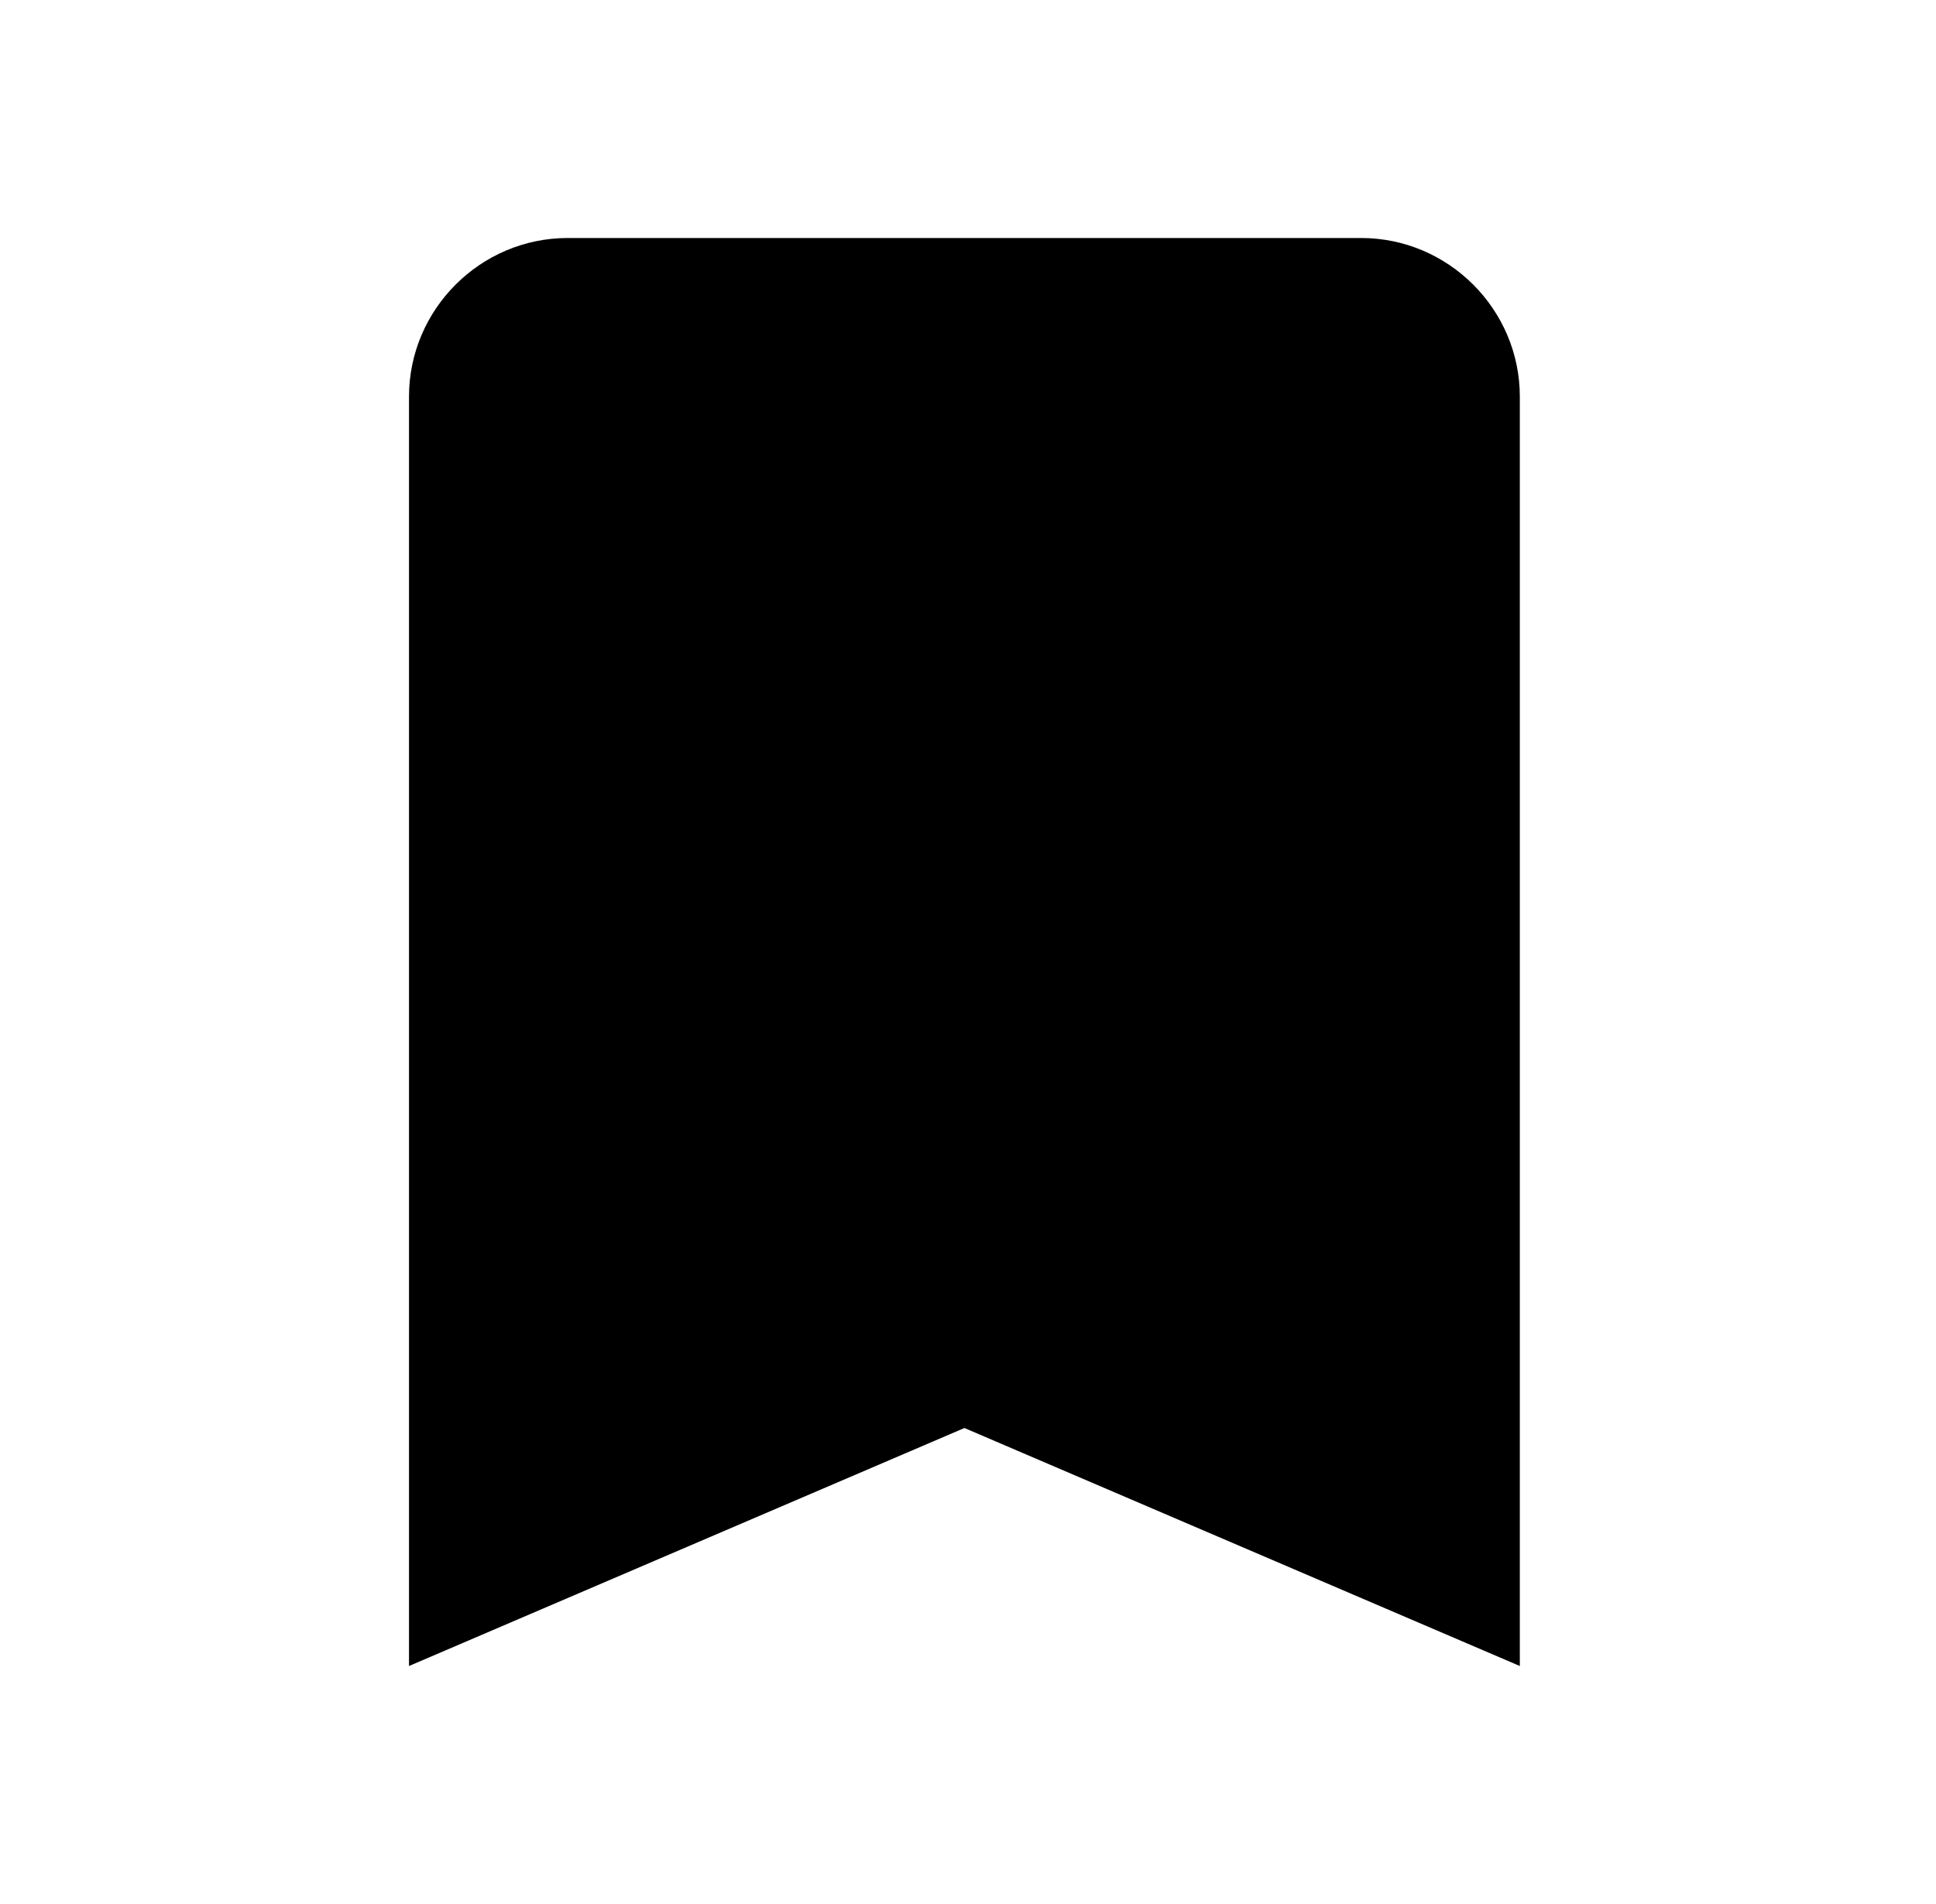 <svg xmlns="http://www.w3.org/2000/svg" width="61" height="60" fill="none"><g clip-path="url(#a)"><mask id="b" width="61" height="60" x="0" y="0" maskUnits="userSpaceOnUse" style="mask-type:luminance"><path fill="#fff" d="M60.387 0h-60v60h60z"/></mask><g mask="url(#b)"><path fill="#000" d="M42.887 7.5h-25c-2.75 0-5 2.25-5 5v40l17.5-7.5 17.5 7.5v-40c0-2.75-2.25-5-5-5"/></g></g><defs><clipPath id="a"><path fill="#fff" d="M.387 0h60v60h-60z"/></clipPath></defs></svg>